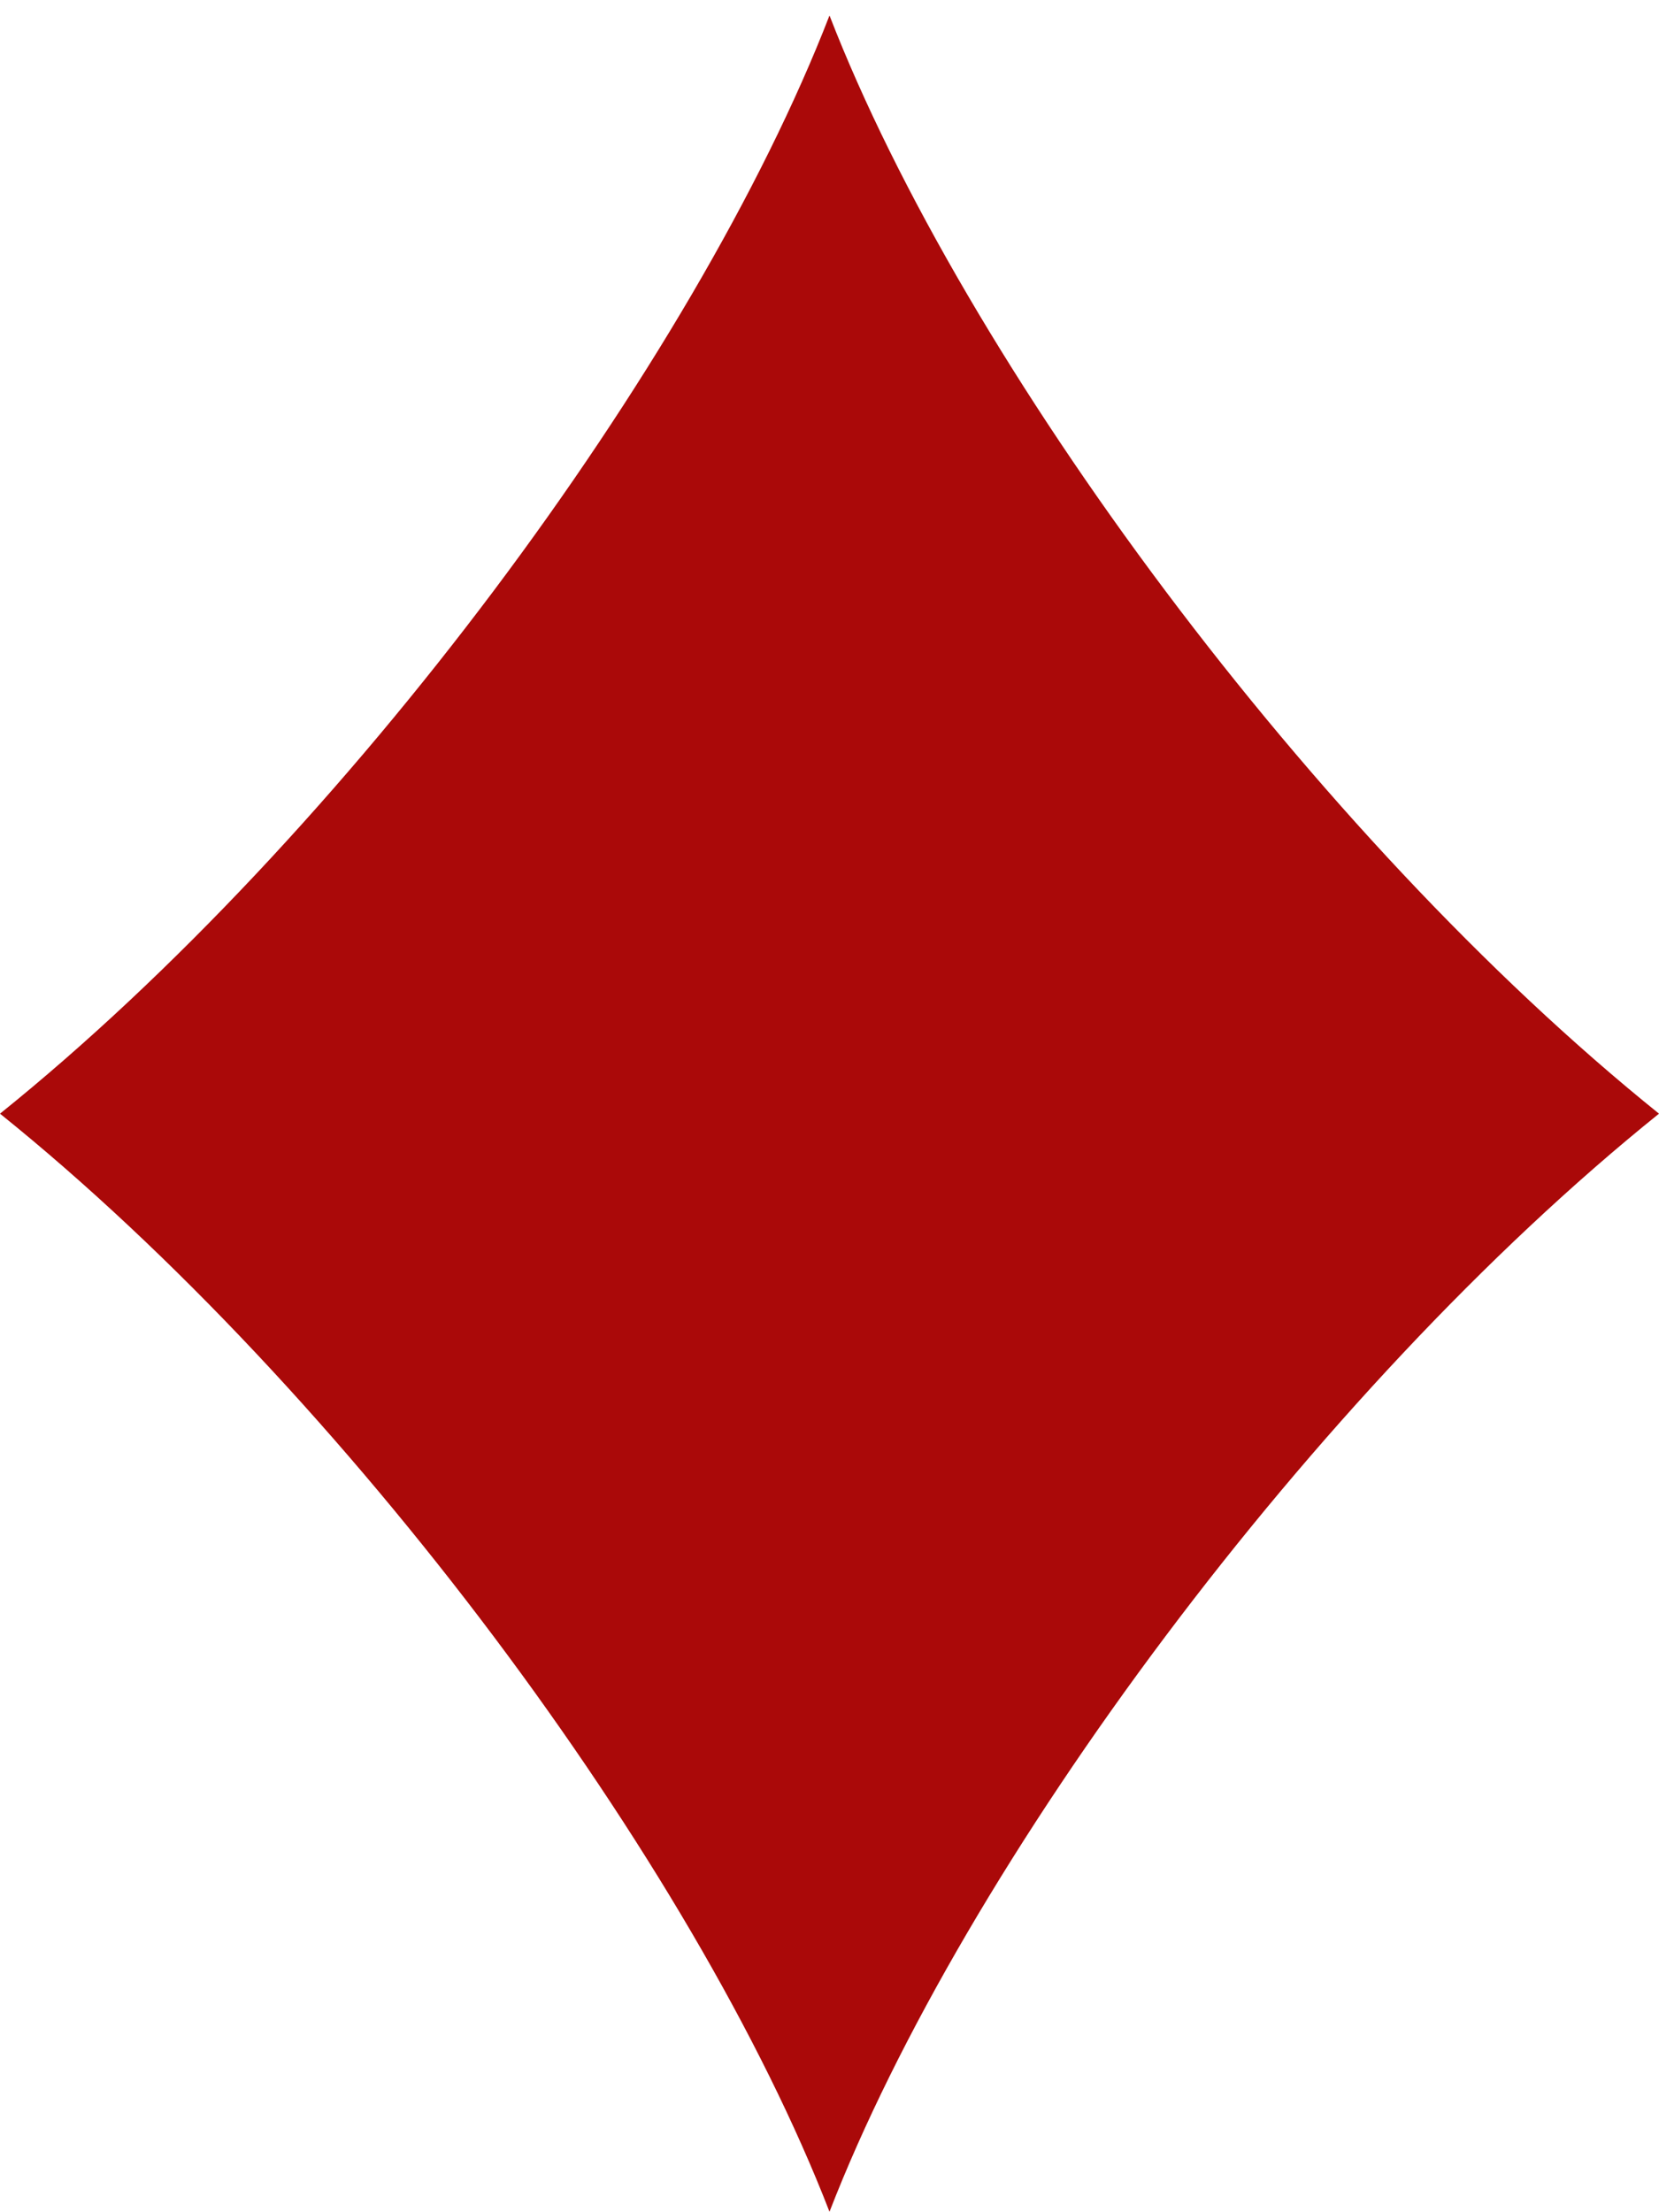 <svg width="18" height="24" viewBox="0 0 18 24" fill="none" xmlns="http://www.w3.org/2000/svg">
<path d="M18 12.082C14.257 15.093 10.462 20.221 9 23.995C7.538 20.221 3.743 15.093 0 12.082C3.743 9.07 7.538 3.942 9 0.168C10.462 3.942 14.257 9.07 18 12.082Z" fill="#AA0909"/>
</svg>
